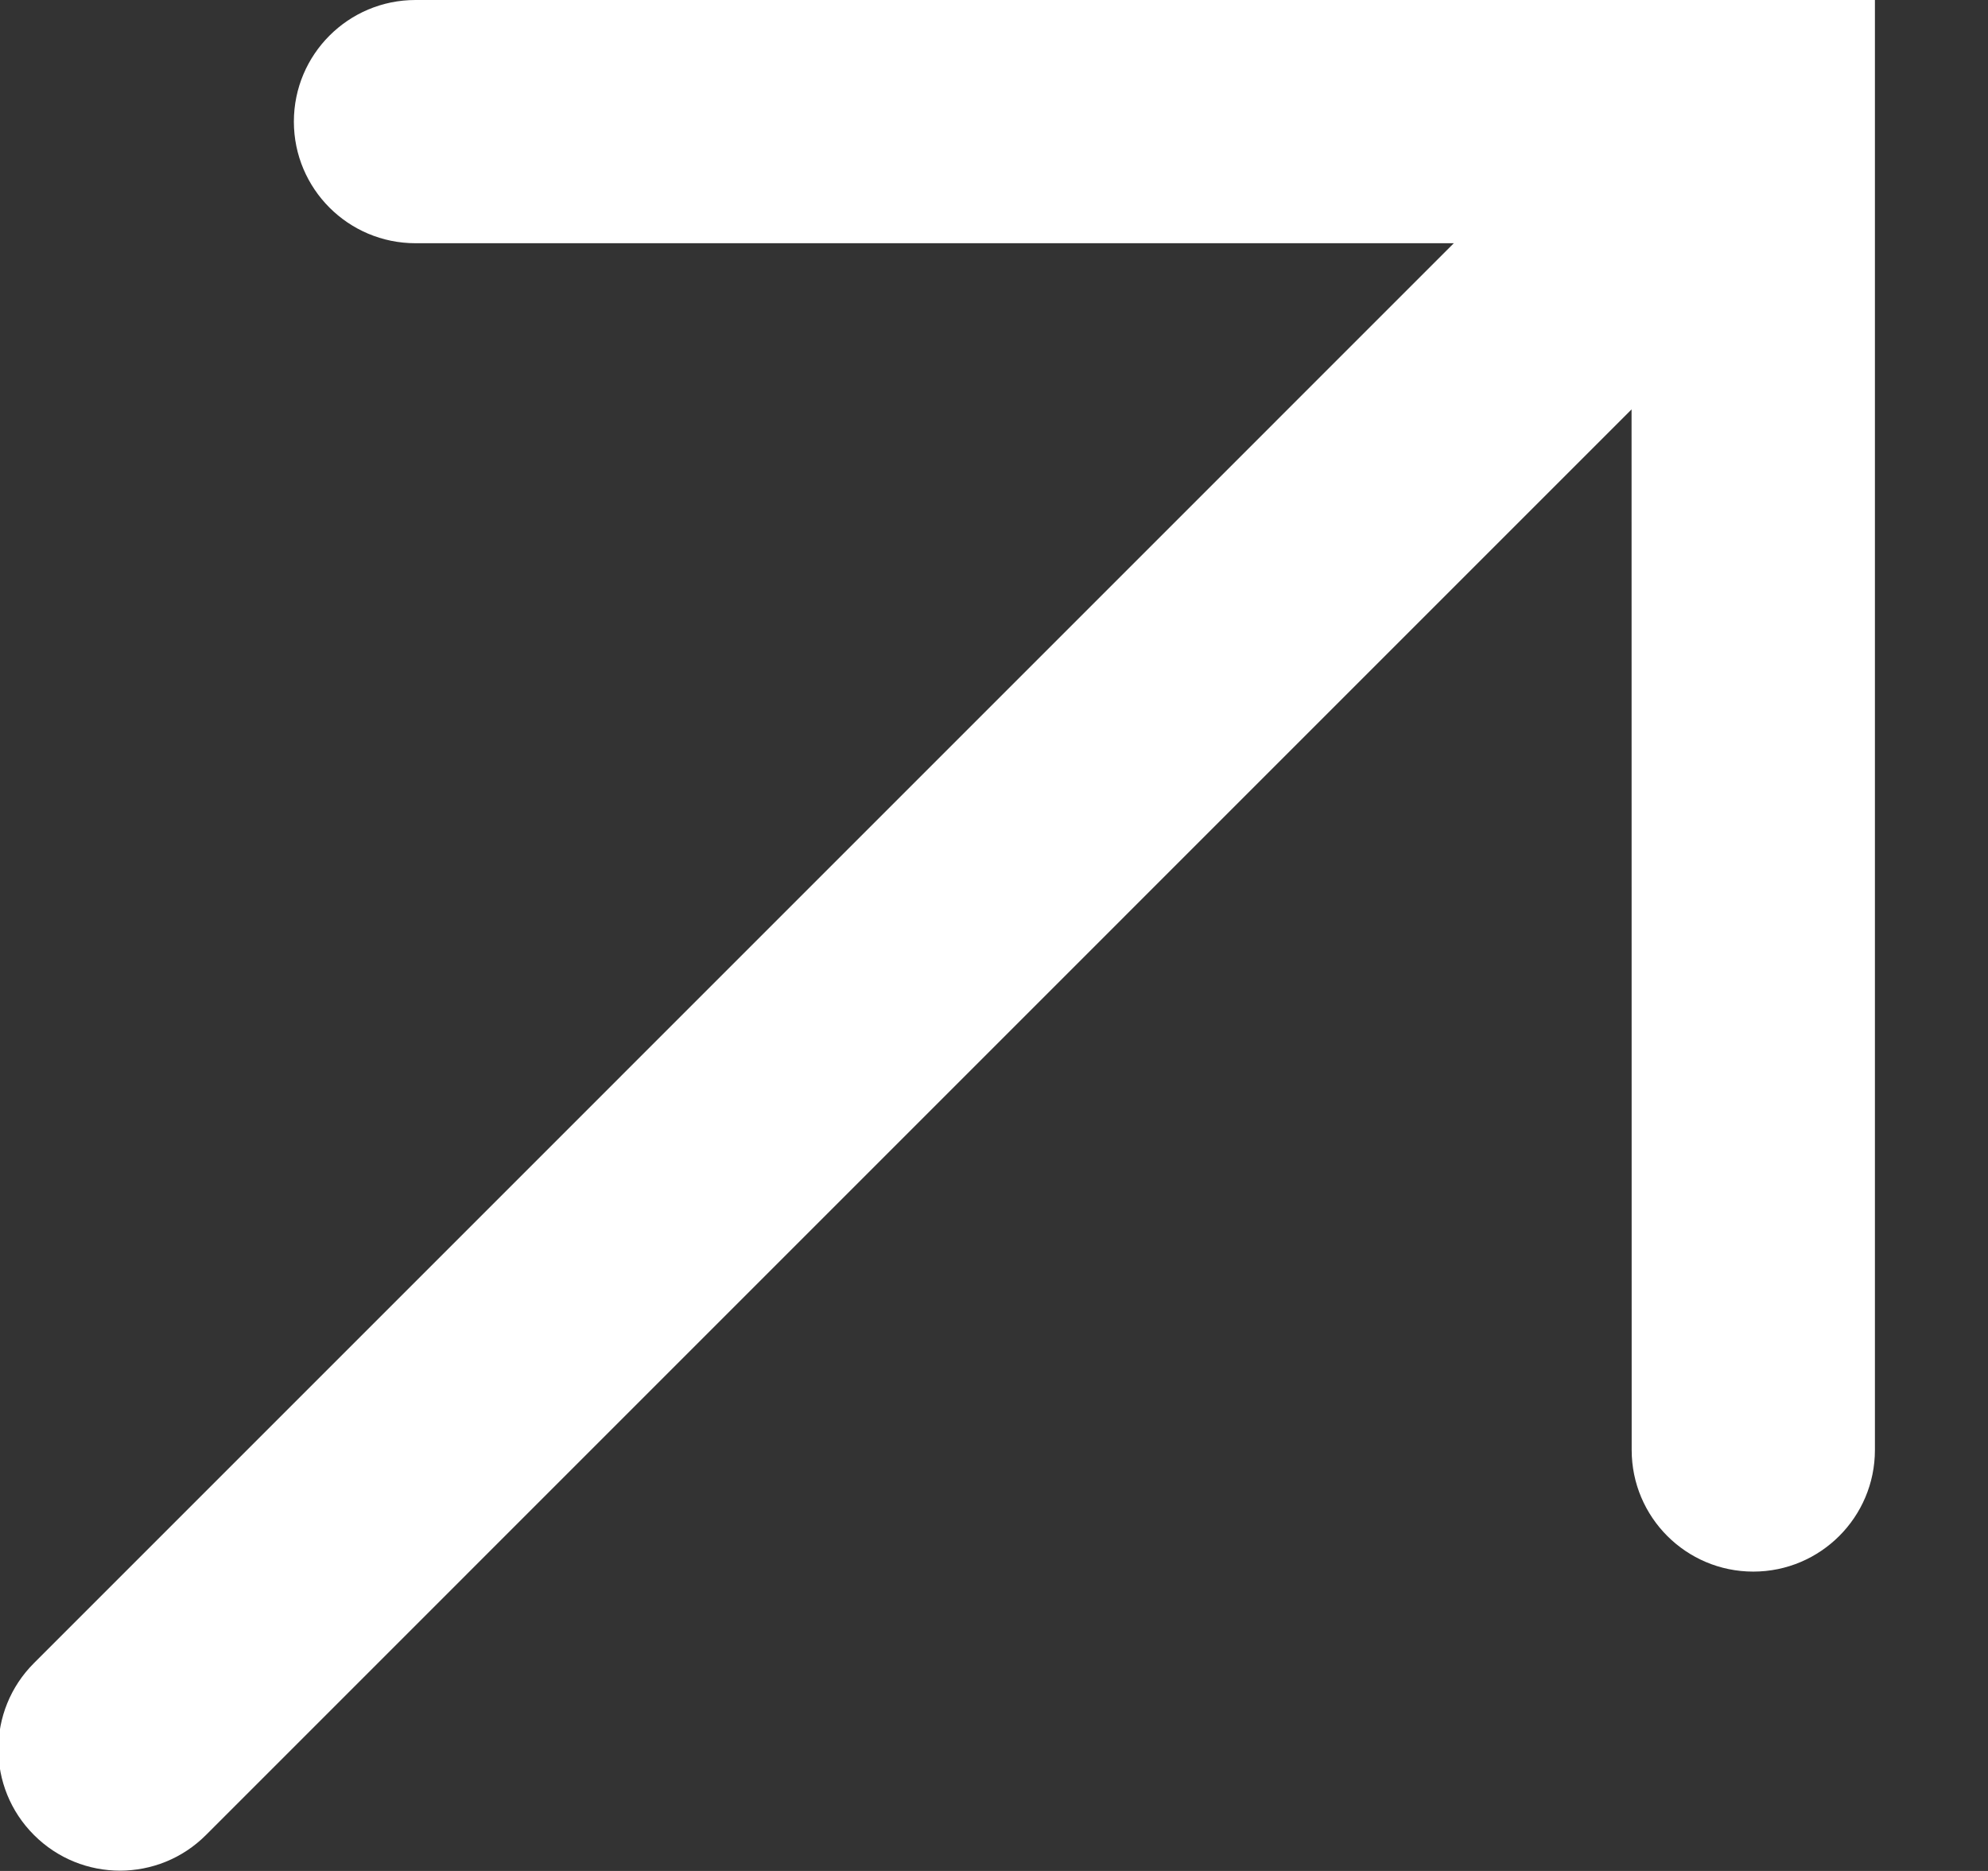 <?xml version="1.0" encoding="UTF-8"?>
<svg width="17px" height="16px" viewBox="0 0 17 16" version="1.1" xmlns="http://www.w3.org/2000/svg" xmlns:xlink="http://www.w3.org/1999/xlink">
    <rect x="0" y="0" width="17" height="16" fill="#333333" stroke="none"/>
    <!-- Generator: Sketch 57.1 (83088) - https://sketch.com -->
    <title>common-lv1/icon/ic-arrow</title>
    <desc>Created with Sketch.</desc>
    <g id="DesignUser" stroke="none" stroke-width="1" fill="none" fill-rule="evenodd">
        <g id="U01" transform="translate(-1046, -1232)" fill="#FFFFFF" fill-rule="nonzero">
            <g id="wapper">
                <g id="common-lv1/icon/ic-arrow-out" transform="translate(1046, 1232)">
                    <path d="M16.033,-7.10542736e-15 L16.033,12.4 C16.033,12.974 15.567,13.44 14.993,13.44 C14.418,13.44 13.953,12.974 13.953,12.4 L13.952,3.501 L1.761,15.693 C1.355,16.099 0.697,16.099 0.291,15.693 C-0.116,15.287 -0.116,14.628 0.291,14.222 L12.432,2.08 L3.553,2.08 C2.978,2.08 2.513,1.614 2.513,1.04 C2.513,0.466 2.978,-5.67379077e-14 3.553,-5.68434189e-14 L16.033,-7.10542736e-15 Z" id="Combined-Shape"></path>
                </g>
            </g>
        </g>
    </g>
</svg>